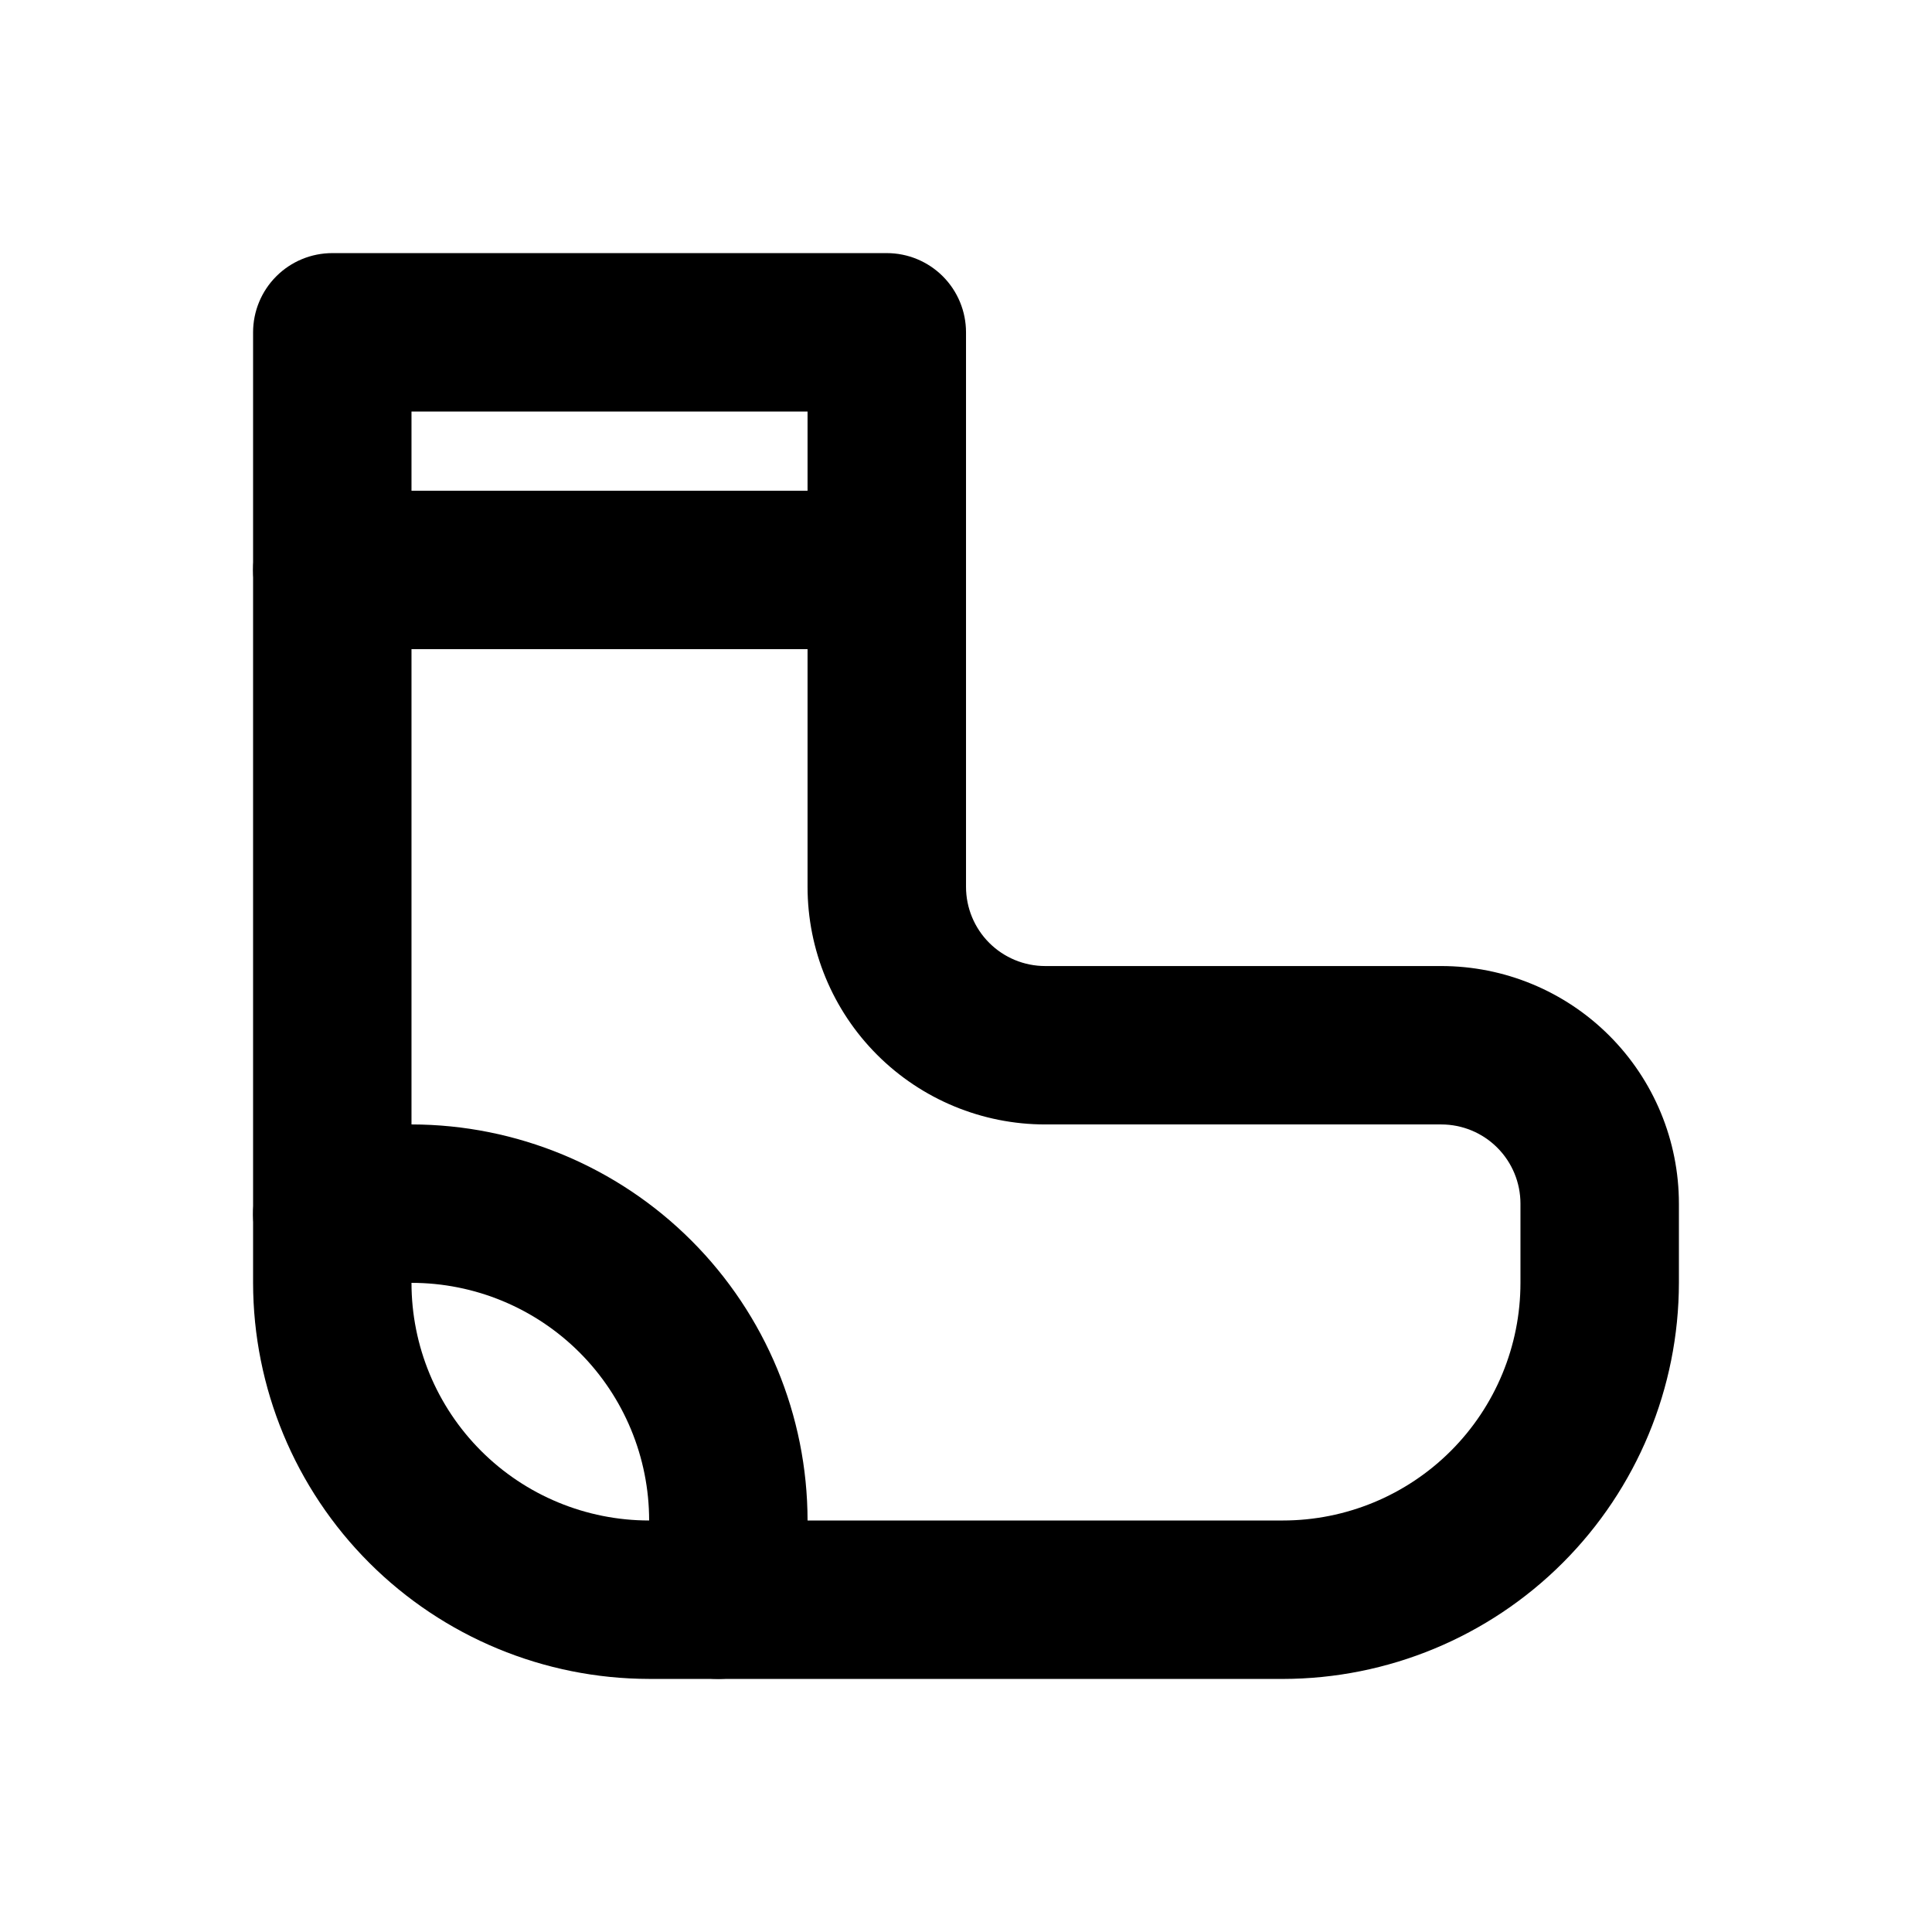 <?xml version="1.0" encoding="UTF-8"?>
<!-- Uploaded to: SVG Repo, www.svgrepo.com, Generator: SVG Repo Mixer Tools -->
<svg fill="#000000" width="800px" height="800px" version="1.1" viewBox="144 144 512 512" xmlns="http://www.w3.org/2000/svg">
 <g>
  <path d="m483.96 588.93h-167.93c-27.828-0.031-54.504-11.102-74.184-30.777-19.676-19.676-30.746-46.355-30.777-74.184v-251.9c0-5.566 2.211-10.906 6.148-14.844s9.277-6.148 14.844-6.148h146.95c5.566 0 10.906 2.211 14.844 6.148 3.934 3.938 6.148 9.277 6.148 14.844v146.95c0 5.566 2.211 10.906 6.148 14.844 3.934 3.934 9.273 6.148 14.844 6.148h104.96-0.004c16.703 0 32.723 6.633 44.531 18.445 11.812 11.809 18.445 27.828 18.445 44.531v20.992-0.004c-0.031 27.828-11.102 54.508-30.777 74.184-19.676 19.676-46.355 30.746-74.184 30.777zm-230.91-335.87v230.91c0 16.703 6.633 32.723 18.445 44.531 11.809 11.812 27.828 18.445 44.531 18.445h167.94-0.004c16.703 0 32.723-6.633 44.531-18.445 11.812-11.809 18.445-27.828 18.445-44.531v-20.988c0-5.57-2.211-10.91-6.148-14.844-3.934-3.938-9.273-6.148-14.844-6.148h-104.96c-16.703 0-32.723-6.637-44.531-18.445-11.812-11.812-18.445-27.832-18.445-44.531v-125.95z"/>
  <path d="m379.01 316.03h-146.95c-7.5 0-14.43-4.004-18.18-10.496-3.75-6.496-3.75-14.496 0-20.992 3.75-6.496 10.68-10.496 18.18-10.496h146.95c7.5 0 14.43 4 18.18 10.496 3.75 6.496 3.75 14.496 0 20.992-3.75 6.492-10.68 10.496-18.18 10.496z"/>
  <path d="m334.31 588.93c-1.922 0-3.836-0.262-5.688-0.777-5.367-1.5-9.914-5.074-12.645-9.934-2.727-4.859-3.414-10.605-1.902-15.969 1.363-4.984 2.019-10.137 1.953-15.305 0-16.699-6.637-32.719-18.445-44.531-11.812-11.809-27.828-18.445-44.531-18.445-5.168-0.066-10.32 0.59-15.305 1.953-7.223 2.035-14.98 0.059-20.352-5.18-5.371-5.238-7.539-12.945-5.688-20.215 1.852-7.273 7.441-13.004 14.664-15.035 8.688-2.391 17.668-3.57 26.68-3.504 27.828 0.031 54.504 11.102 74.18 30.777s30.746 46.355 30.781 74.18c0.062 9.016-1.117 17.992-3.508 26.684-1.238 4.402-3.883 8.277-7.527 11.039-3.644 2.766-8.094 4.262-12.668 4.262z"/>
 </g>
</svg>